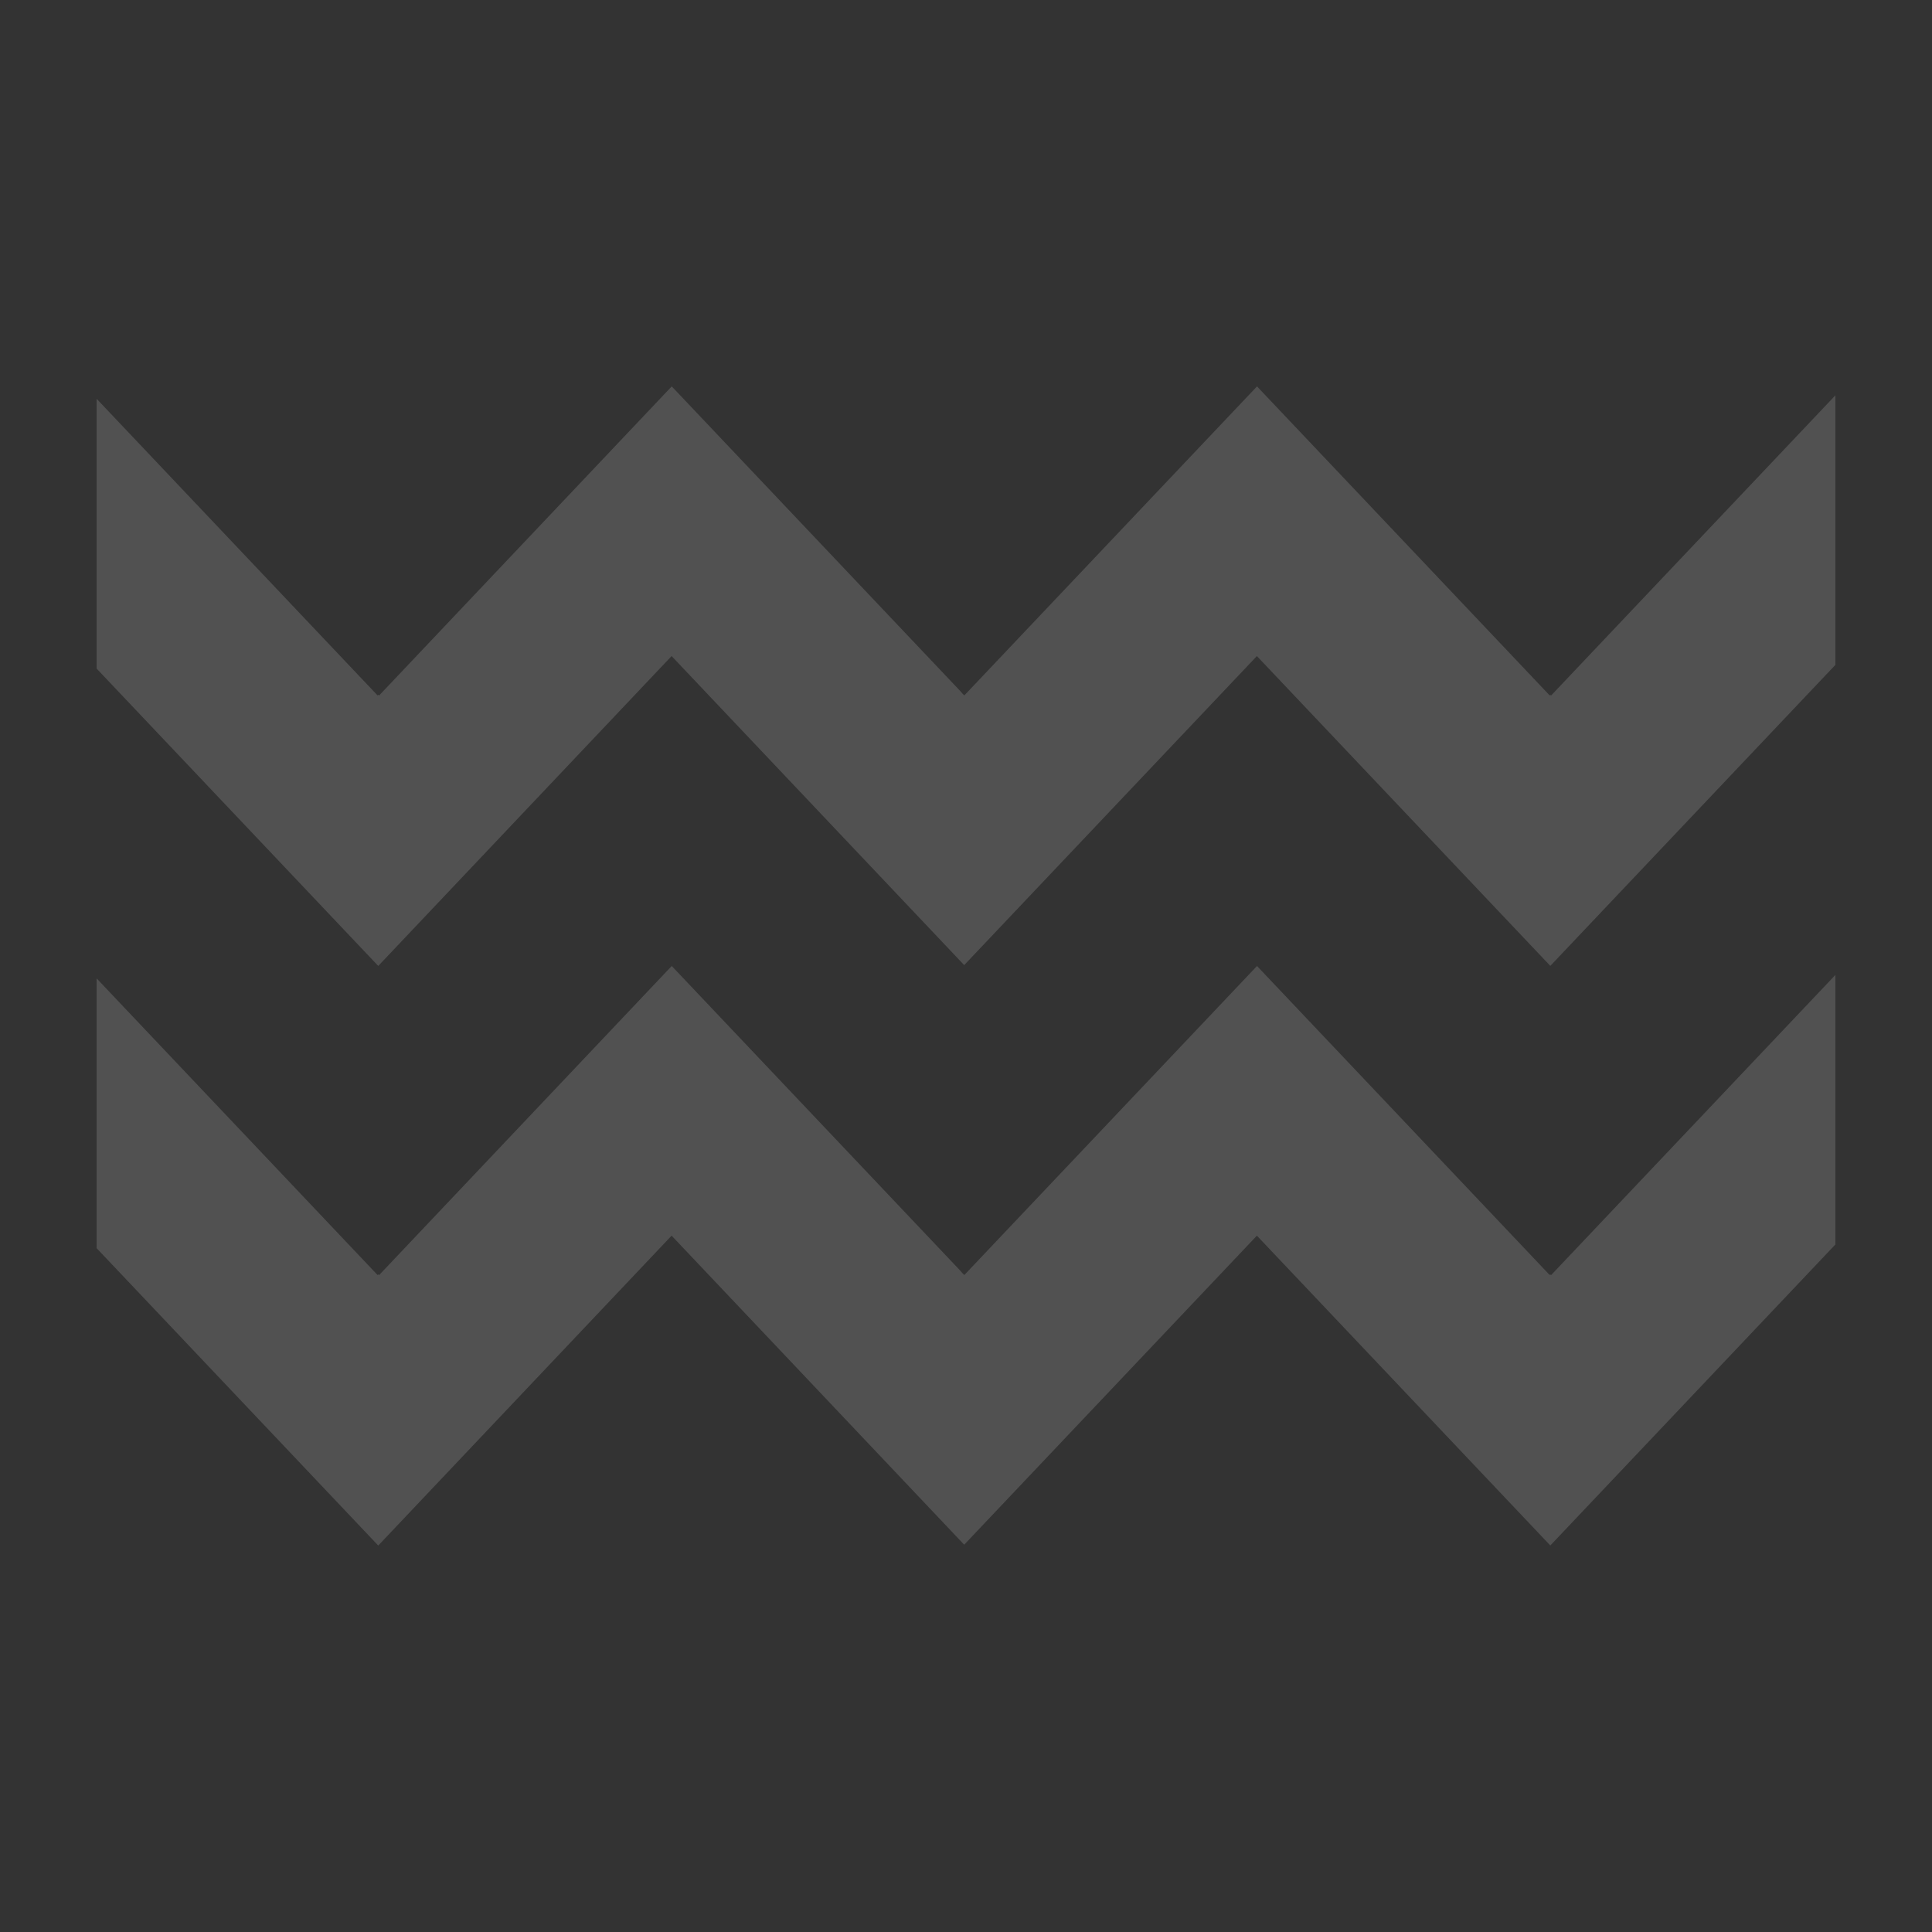 <svg width="556" height="556" viewBox="0 0 556 556" fill="none" xmlns="http://www.w3.org/2000/svg">
<rect x="0" y="0" width="556" height="556" fill="#333333" stroke="none"/>
<g opacity="0.15">
<path d="M108.837 278L193.279 188.803L277.479 277.743L361.713 188.803L446.155 277.963L528.2 191.334V113.768L446.364 200.177C446.364 200.177 446.225 200.03 446.155 199.957C446.086 200.03 446.051 200.067 445.981 200.14L361.747 111.2L277.513 200.14C277.131 199.774 276.749 199.37 276.402 198.93L277.548 200.14L193.314 111.2L109.08 200.177C109.08 200.177 108.941 200.03 108.872 199.92C108.802 199.994 108.733 200.067 108.663 200.14L27.8 114.759V192.399L108.872 278H108.837Z" fill="white"/>
<path d="M108.837 444.8L193.279 355.603L277.479 444.543L361.713 355.603L446.155 444.763L528.2 358.134V280.568L446.364 366.977C446.364 366.977 446.225 366.83 446.155 366.757C446.086 366.83 446.051 366.867 445.981 366.94L361.747 278L277.513 366.94C277.131 366.574 276.749 366.17 276.402 365.73L277.548 366.94L193.314 278L109.08 366.977C109.08 366.977 108.941 366.83 108.872 366.72C108.802 366.794 108.733 366.867 108.663 366.94L27.8 281.559V359.199L108.872 444.8H108.837Z" fill="white"/>
</g>
</svg>
